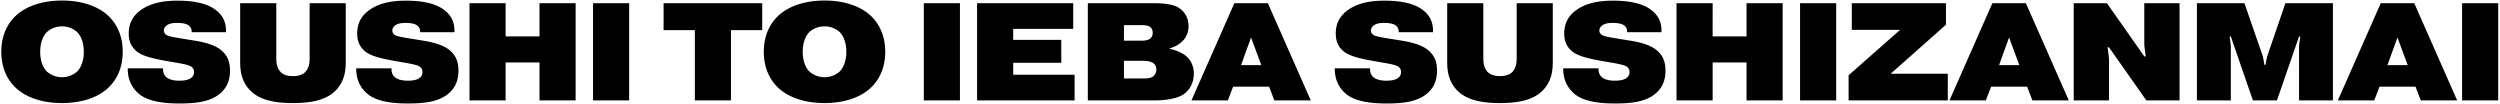<svg xmlns="http://www.w3.org/2000/svg" xmlns:xlink="http://www.w3.org/1999/xlink" width="2880" height="120" viewBox="-0.5 -0.5 2880 120">
  <defs>
    <style>
      .cls-1 {
        fill-rule: evenodd;
      }
    </style>
    <clipPath id="clip-path">
      <rect width="2879" height="119"/>
    </clipPath>
  </defs>
  <g clip-path="url(#clip-path)">
    <path id="OSUSHI_TO_IEBA_SUSHIZANMAI" data-name="OSUSHI TO IEBA SUSHIZANMAI" class="cls-1" d="M70.932,29.883a25.755,25.755,0,0,1,17.444,6.562c4.961,4.961,7.682,13.283,7.682,22.725s-2.721,17.764-7.682,22.725a26.469,26.469,0,0,1-34.888,0c-4.961-4.961-7.682-13.283-7.682-22.725s2.721-17.764,7.682-22.725A25.755,25.755,0,0,1,70.932,29.883ZM140.868,59.17c0-23.366-10.882-36.649-18.4-43.05-11.363-9.762-29.287-16-51.532-16s-40.17,6.241-51.532,16C11.878,22.521,1,35.8,1,59.17s10.883,36.649,18.4,43.05c11.363,9.762,29.287,16,51.532,16s40.169-6.241,51.532-16C129.986,95.818,140.868,82.535,140.868,59.17Zm5.807,19.044v0.8c0,16,8.322,25.446,15.043,30.247,5.762,4,17.445,9.443,43.851,9.443,17.924,0,37.289-1.281,49.291-13.124,6.882-6.721,9.6-14.883,9.6-24.805,0-9.6-2.721-17.764-11.043-24.166-6.722-5.121-16.484-8.162-30.247-10.4L210.21,44.126c-11.843-1.92-14.884-2.721-16.324-3.2-2.08-.64-5.6-2.24-5.6-6.4,0-2.4,1.76-5.121,4.8-6.722,2.08-1.12,5.281-1.921,10.562-1.921,7.362,0,10.723,1.44,12.163,2.241a8.535,8.535,0,0,1,4.481,8V36.6h39.529c0.321-8.322-1.44-19.525-15.043-27.847-4.641-2.881-16-8.482-40.65-8.482-12.643,0-27.846,1.44-40.329,9.442-9.762,6.241-16,15.044-16,28.487,0,6.722,1.761,15.2,10.4,21.445,4.8,3.361,12.643,6.562,32.807,10.082l12,2.081c8.642,1.44,11.843,2.4,13.283,2.881,3.041,0.96,6.722,2.721,6.722,7.842,0,3.2-1.44,6.081-5.441,8-3.681,1.76-8.482,1.921-12.323,1.921-2.561,0-9.443-.48-13.443-3.521-3.841-2.881-4.482-6.882-4.482-10.082v-0.64H146.675ZM397.81,3.156H356.2V67.011c0,3.361-.32,10.723-5.121,15.524-4,4-9.763,4.641-14.084,4.641s-10.082-.64-14.083-4.641c-4.481-4.481-5.121-11.2-5.121-15.524V3.156h-41.61V71.012c0,10.082,1.44,25.286,15.524,36.169,11.522,8.962,28.806,11.042,45.29,11.042s33.768-2.08,45.291-11.042C396.369,96.3,397.81,81.095,397.81,71.012V3.156Zm12.049,75.058v0.8c0,16,8.322,25.446,15.044,30.247,5.761,4,17.444,9.443,43.85,9.443,17.924,0,37.289-1.281,49.291-13.124,6.882-6.721,9.6-14.883,9.6-24.805,0-9.6-2.721-17.764-11.043-24.166-6.722-5.121-16.484-8.162-30.247-10.4l-12.963-2.081c-11.843-1.92-14.884-2.721-16.324-3.2-2.08-.64-5.6-2.24-5.6-6.4,0-2.4,1.76-5.121,4.8-6.722,2.08-1.12,5.281-1.921,10.562-1.921,7.362,0,10.723,1.44,12.163,2.241a8.535,8.535,0,0,1,4.481,8V36.6h39.53c0.32-8.322-1.441-19.525-15.044-27.847-4.641-2.881-16-8.482-40.65-8.482-12.642,0-27.846,1.44-40.329,9.442-9.762,6.241-16,15.044-16,28.487,0,6.722,1.761,15.2,10.4,21.445,4.8,3.361,12.643,6.562,32.807,10.082l12,2.081c8.642,1.44,11.843,2.4,13.283,2.881,3.041,0.96,6.722,2.721,6.722,7.842,0,3.2-1.44,6.081-5.441,8-3.681,1.76-8.482,1.921-12.323,1.921-2.561,0-9.442-.48-13.443-3.521-3.841-2.881-4.481-6.882-4.481-10.082v-0.64h-40.65Zm172.108-6.721h39.049v43.691h41.61V3.156h-41.61V41.405H581.967V3.156h-41.61V115.183h41.61V71.493ZM682.677,3.156V115.183h41.61V3.156h-41.61ZM799.963,34.2v80.979h41.609V34.2h36.009V3.156H763.954V34.2h36.009Zm149.385-4.321a25.754,25.754,0,0,1,17.444,6.562c4.961,4.961,7.682,13.283,7.682,22.725s-2.721,17.764-7.682,22.725a26.469,26.469,0,0,1-34.888,0c-4.961-4.961-7.682-13.283-7.682-22.725s2.721-17.764,7.682-22.725A25.754,25.754,0,0,1,949.348,29.883ZM1019.28,59.17c0-23.366-10.88-36.649-18.4-43.05-11.363-9.762-29.287-16-51.532-16s-40.17,6.241-51.532,16c-7.522,6.4-18.405,19.685-18.405,43.05s10.883,36.649,18.405,43.05c11.362,9.762,29.287,16,51.532,16s40.169-6.241,51.532-16C1008.4,95.818,1019.28,82.535,1019.28,59.17Zm44.45-56.013V115.183h41.61V3.156h-41.61Zm102.97,42.25V32.763h69.14V3.156H1125.09V115.183h112.35V85.576H1166.7V71.813h55.38V45.406H1166.7Zm127.59,24.166h22.24c6.56,0,9.44,1.44,10.88,2.24a8.6,8.6,0,0,1,4.17,7.842,9.653,9.653,0,0,1-3.69,7.842c-3.04,2.241-7.2,2.4-10.88,2.4h-22.72V69.572Zm0-41.13h21.76c2.08,0,6.24.64,8.16,1.921,1.76,1.12,3.2,3.521,3.2,6.882a8.353,8.353,0,0,1-3.36,7.042c-2.08,1.44-6.08,2.081-9.12,2.081h-20.64V28.442ZM1252.68,3.156V115.183h75.37c24.49,0,33.29-5.762,35.85-7.682,6.4-4.8,10.89-13.123,10.89-23.046,0-10.242-4.49-16.8-9.45-20.8s-12.8-6.882-18.24-7.842v-0.64a33.849,33.849,0,0,0,14.56-8.162,23.883,23.883,0,0,0,7.04-17.284c0-13.6-8.8-19.685-11.36-21.285-5.44-3.361-13.92-5.281-30.57-5.281h-74.09Zm176.5,71.377,11.53-31.847,11.84,31.847h-23.37Zm-9.12,24.806h41.45l6.08,15.844h41.93L1460.07,3.156H1421.5l-49.45,112.027h41.93Zm117.11-21.125v0.8c0,16,8.32,25.446,15.04,30.247,5.77,4,17.45,9.443,43.86,9.443,17.92,0,37.28-1.281,49.29-13.124,6.88-6.721,9.6-14.883,9.6-24.805,0-9.6-2.72-17.764-11.04-24.166-6.73-5.121-16.49-8.162-30.25-10.4l-12.96-2.081c-11.85-1.92-14.89-2.721-16.33-3.2-2.08-.64-5.6-2.24-5.6-6.4,0-2.4,1.76-5.121,4.8-6.722,2.08-1.12,5.28-1.921,10.56-1.921,7.37,0,10.73,1.44,12.17,2.241a8.536,8.536,0,0,1,4.48,8V36.6h39.53c0.32-8.322-1.44-19.525-15.05-27.847-4.64-2.881-16-8.482-40.65-8.482-12.64,0-27.84,1.44-40.32,9.442-9.77,6.241-16.01,15.044-16.01,28.487,0,6.722,1.76,15.2,10.4,21.445,4.81,3.361,12.65,6.562,32.81,10.082l12,2.081c8.65,1.44,11.85,2.4,13.29,2.881,3.04,0.96,6.72,2.721,6.72,7.842,0,3.2-1.44,6.081-5.44,8-3.68,1.76-8.48,1.921-12.33,1.921-2.56,0-9.44-.48-13.44-3.521-3.84-2.881-4.48-6.882-4.48-10.082v-0.64h-40.65ZM1788.31,3.156H1746.7V67.011c0,3.361-.32,10.723-5.13,15.524-4,4-9.76,4.641-14.08,4.641s-10.08-.64-14.08-4.641c-4.48-4.481-5.12-11.2-5.12-15.524V3.156h-41.61V71.012c0,10.082,1.44,25.286,15.52,36.169,11.52,8.962,28.81,11.042,45.29,11.042s33.77-2.08,45.29-11.042c14.09-10.883,15.53-26.086,15.53-36.169V3.156Zm12.05,75.058v0.8c0,16,8.32,25.446,15.04,30.247,5.76,4,17.44,9.443,43.85,9.443,17.92,0,37.29-1.281,49.29-13.124,6.88-6.721,9.6-14.883,9.6-24.805,0-9.6-2.72-17.764-11.04-24.166-6.72-5.121-16.48-8.162-30.25-10.4l-12.96-2.081c-11.84-1.92-14.88-2.721-16.32-3.2-2.08-.64-5.61-2.24-5.61-6.4,0-2.4,1.77-5.121,4.81-6.722,2.08-1.12,5.28-1.921,10.56-1.921,7.36,0,10.72,1.44,12.16,2.241a8.536,8.536,0,0,1,4.48,8V36.6h39.53c0.32-8.322-1.44-19.525-15.04-27.847-4.64-2.881-16.01-8.482-40.65-8.482-12.64,0-27.85,1.44-40.33,9.442-9.76,6.241-16,15.044-16,28.487,0,6.722,1.76,15.2,10.4,21.445,4.8,3.361,12.64,6.562,32.81,10.082l12,2.081c8.64,1.44,11.84,2.4,13.28,2.881,3.04,0.96,6.72,2.721,6.72,7.842,0,3.2-1.44,6.081-5.44,8-3.68,1.76-8.48,1.921-12.32,1.921-2.56,0-9.44-.48-13.44-3.521-3.85-2.881-4.49-6.882-4.49-10.082v-0.64h-40.64Zm172.1-6.721h39.05v43.691h41.61V3.156h-41.61V41.405h-39.05V3.156h-41.61V115.183h41.61V71.493ZM2073.17,3.156V115.183h41.61V3.156h-41.61Zm115.28,30.727-59.37,52.332v28.967h114.26V84.456h-65.77l63.69-56.493V3.156h-108.5V33.884h55.69Zm113.97,40.65,11.52-31.847,11.84,31.847h-23.36Zm-9.13,24.806h41.45l6.08,15.844h41.93L2333.3,3.156h-38.57l-49.45,112.027h41.93Zm135.78-45.291,43.05,61.135h38.25V3.156h-40.65V51.488l1.6,12.963h-1.6L2426.67,3.156h-38.25V115.183h40.65V67.011l-1.6-12.963h1.6Zm165.78,61.135h27.69l25.45-73.618h1.44l-1.44,10.563v63.055h39.04V3.156H2632.3l-21.12,61.614-1.92,9.442h-1.12l-1.76-9.6L2585.09,3.156h-54.73V115.183h39.05V52.128l-1.44-10.562h1.44Zm154.97-40.65,11.53-31.847,11.84,31.847h-23.37Zm-9.12,24.806h41.45l6.08,15.844h41.93L2780.71,3.156h-38.57l-49.45,112.027h41.93Zm95.13-96.183V115.183h41.61V3.156h-41.61Z"/>
  </g>
</svg>
